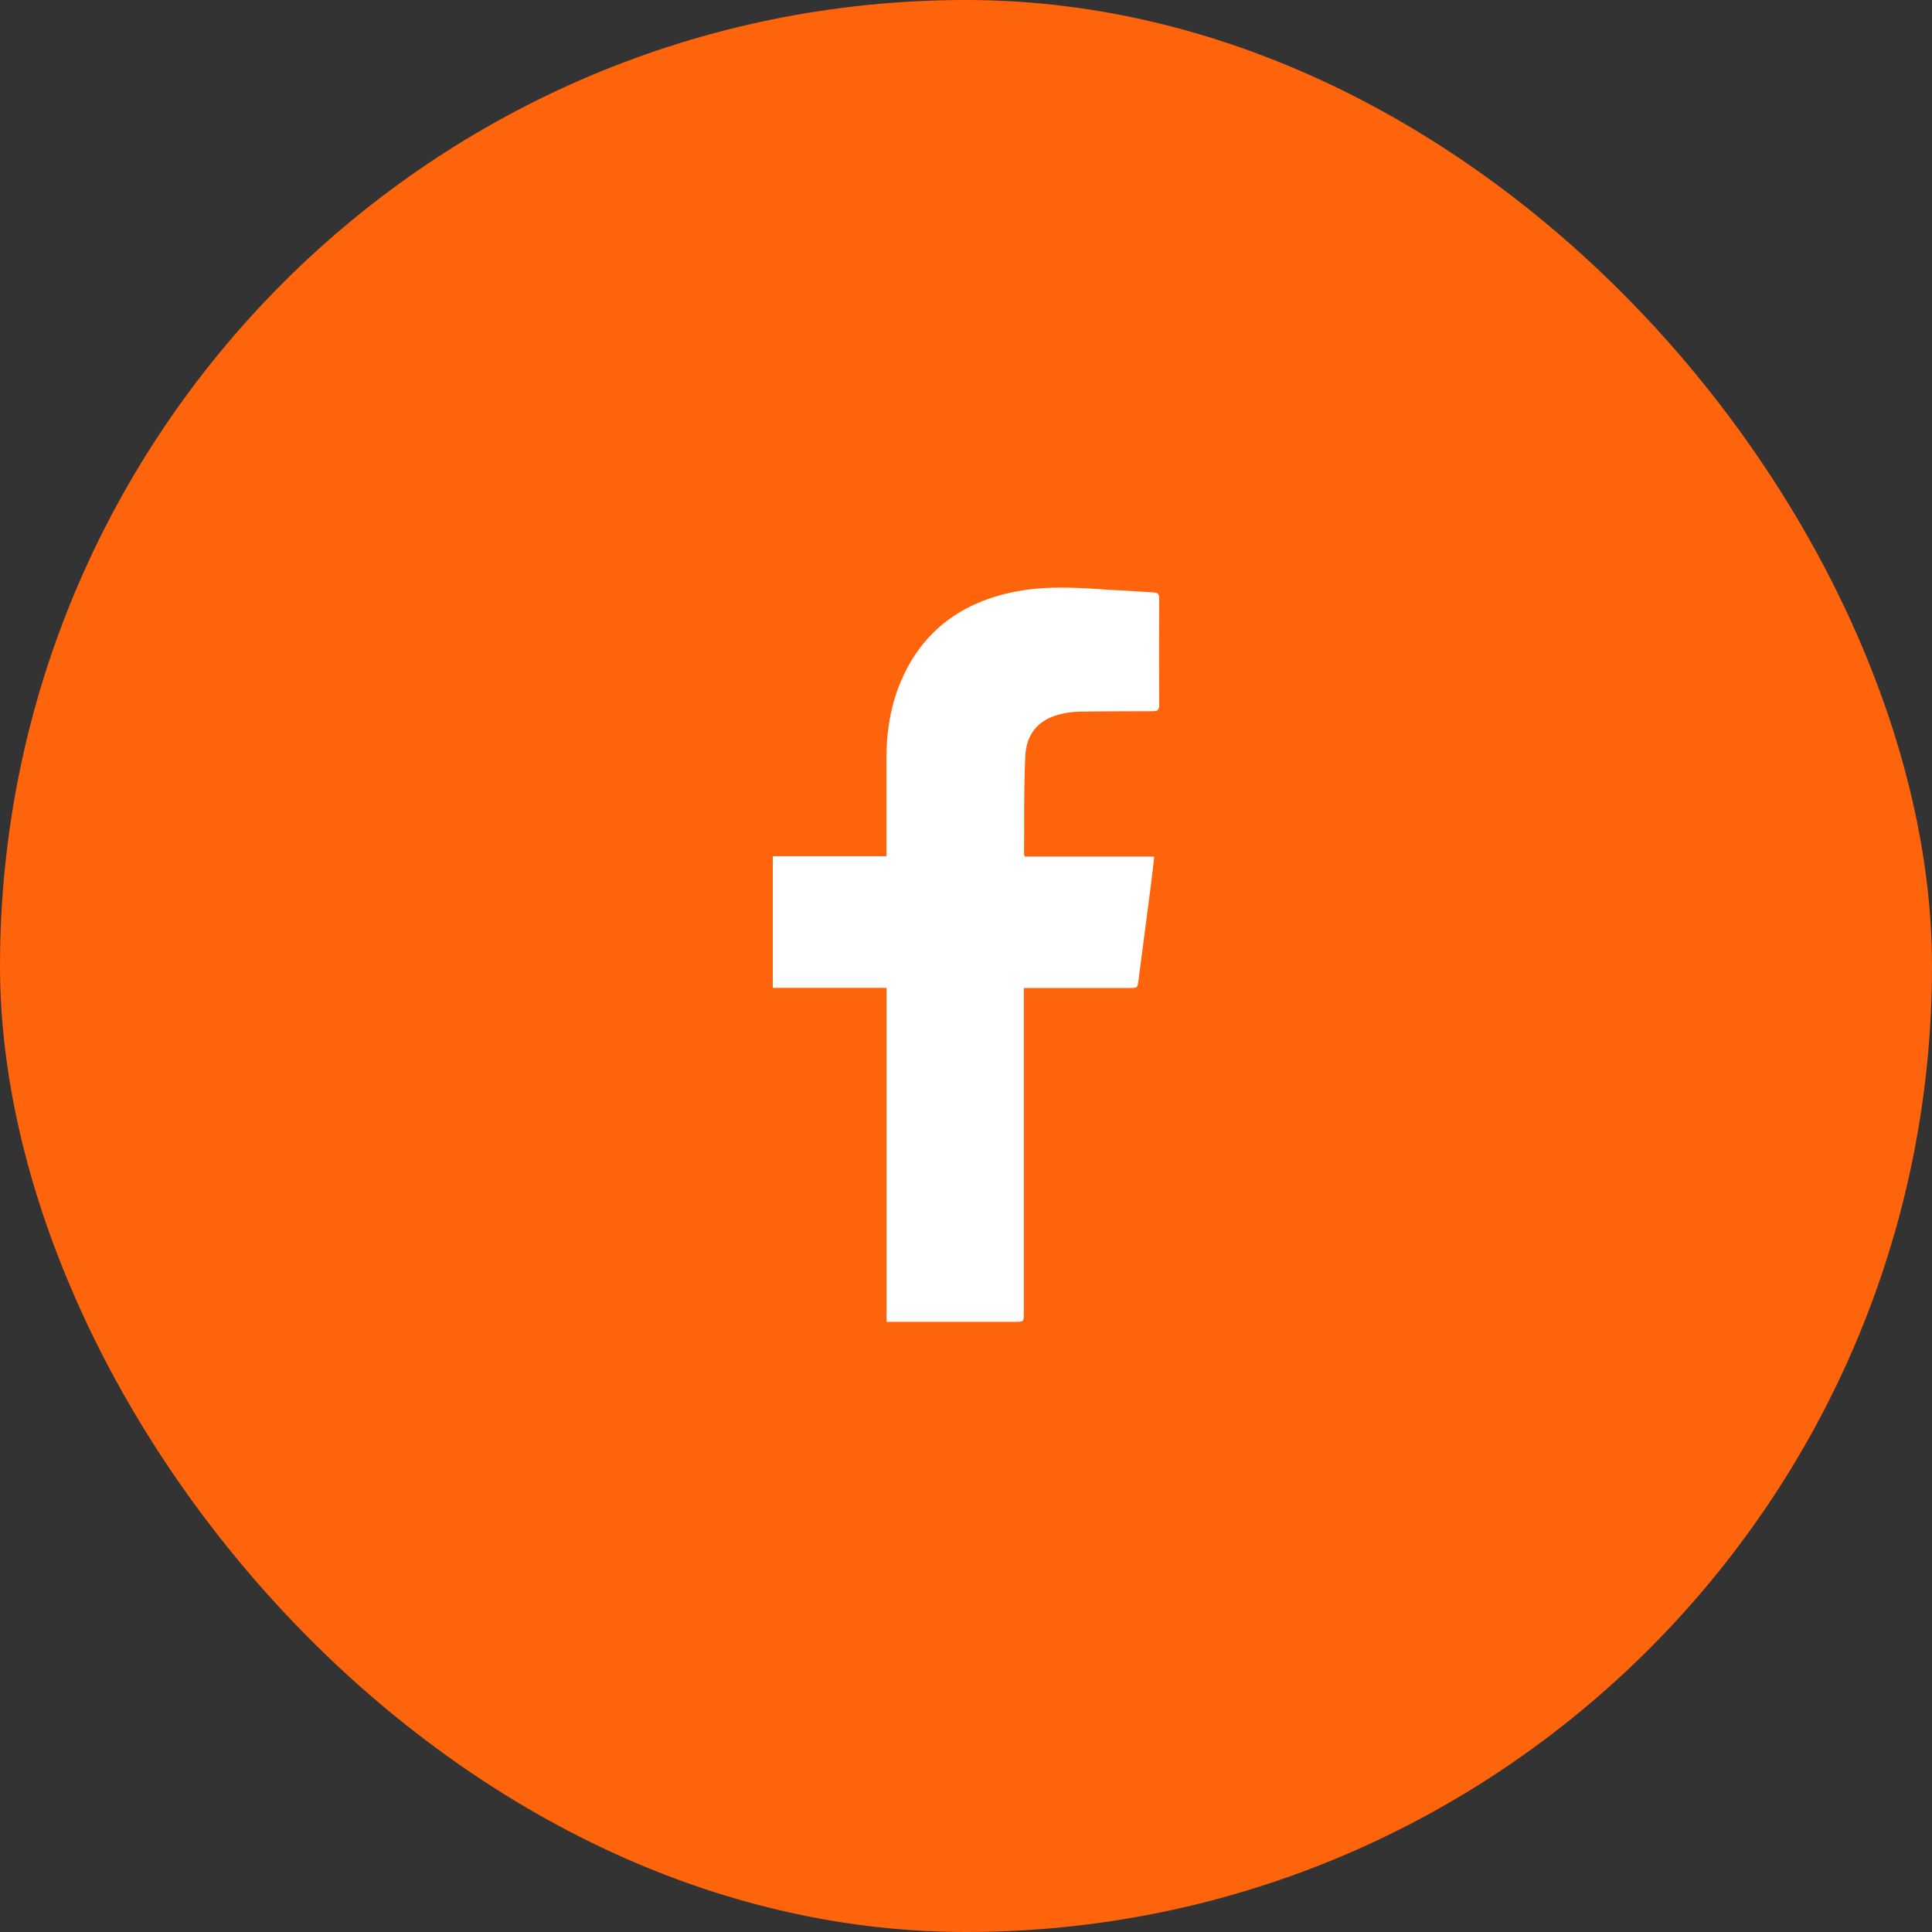 <svg width="50" height="50" viewBox="0 0 50 50" fill="none" xmlns="http://www.w3.org/2000/svg">
<rect x="0" y="0" width="50" height="50" fill="#333333" stroke="none"/>
<rect width="50" height="50" rx="25" fill="#FE640B"/>
<g clip-path="url(#clip0)">
<path d="M26.527 22.169C27.634 22.169 28.739 22.169 29.873 22.169C29.843 22.433 29.813 22.68 29.783 22.924C29.677 23.734 29.57 24.545 29.466 25.352C29.44 25.57 29.443 25.57 29.213 25.57C28.379 25.57 27.544 25.57 26.71 25.57C26.644 25.57 26.58 25.57 26.497 25.57C26.497 25.649 26.497 25.715 26.497 25.777C26.497 28.512 26.497 31.247 26.497 33.979C26.497 34.209 26.497 34.209 26.263 34.209C25.229 34.209 24.194 34.209 23.16 34.209C23.093 34.209 23.03 34.209 22.943 34.209C22.943 31.323 22.943 28.456 22.943 25.566C21.952 25.566 20.985 25.566 20 25.566C20 24.423 20 23.302 20 22.159C20.981 22.159 21.949 22.159 22.94 22.159C22.94 22.073 22.94 22.011 22.94 21.945C22.94 21.18 22.94 20.419 22.94 19.655C22.94 18.946 23.043 18.254 23.33 17.599C23.894 16.303 24.915 15.575 26.293 15.308C26.89 15.193 27.498 15.193 28.105 15.226C28.689 15.259 29.27 15.299 29.85 15.331C29.963 15.338 30.004 15.378 30 15.49C29.997 16.412 29.994 17.335 30 18.258C30 18.412 29.91 18.406 29.807 18.406C29.166 18.409 28.529 18.406 27.888 18.419C27.725 18.422 27.555 18.452 27.398 18.495C26.857 18.637 26.564 19.015 26.537 19.543C26.493 20.396 26.51 21.253 26.503 22.11C26.503 22.126 26.51 22.136 26.527 22.169Z" fill="white"/>
</g>
<defs>
<clipPath id="clip0">
<rect width="11.111" height="20.652" fill="white" transform="translate(20 15.217)"/>
</clipPath>
</defs>
</svg>
